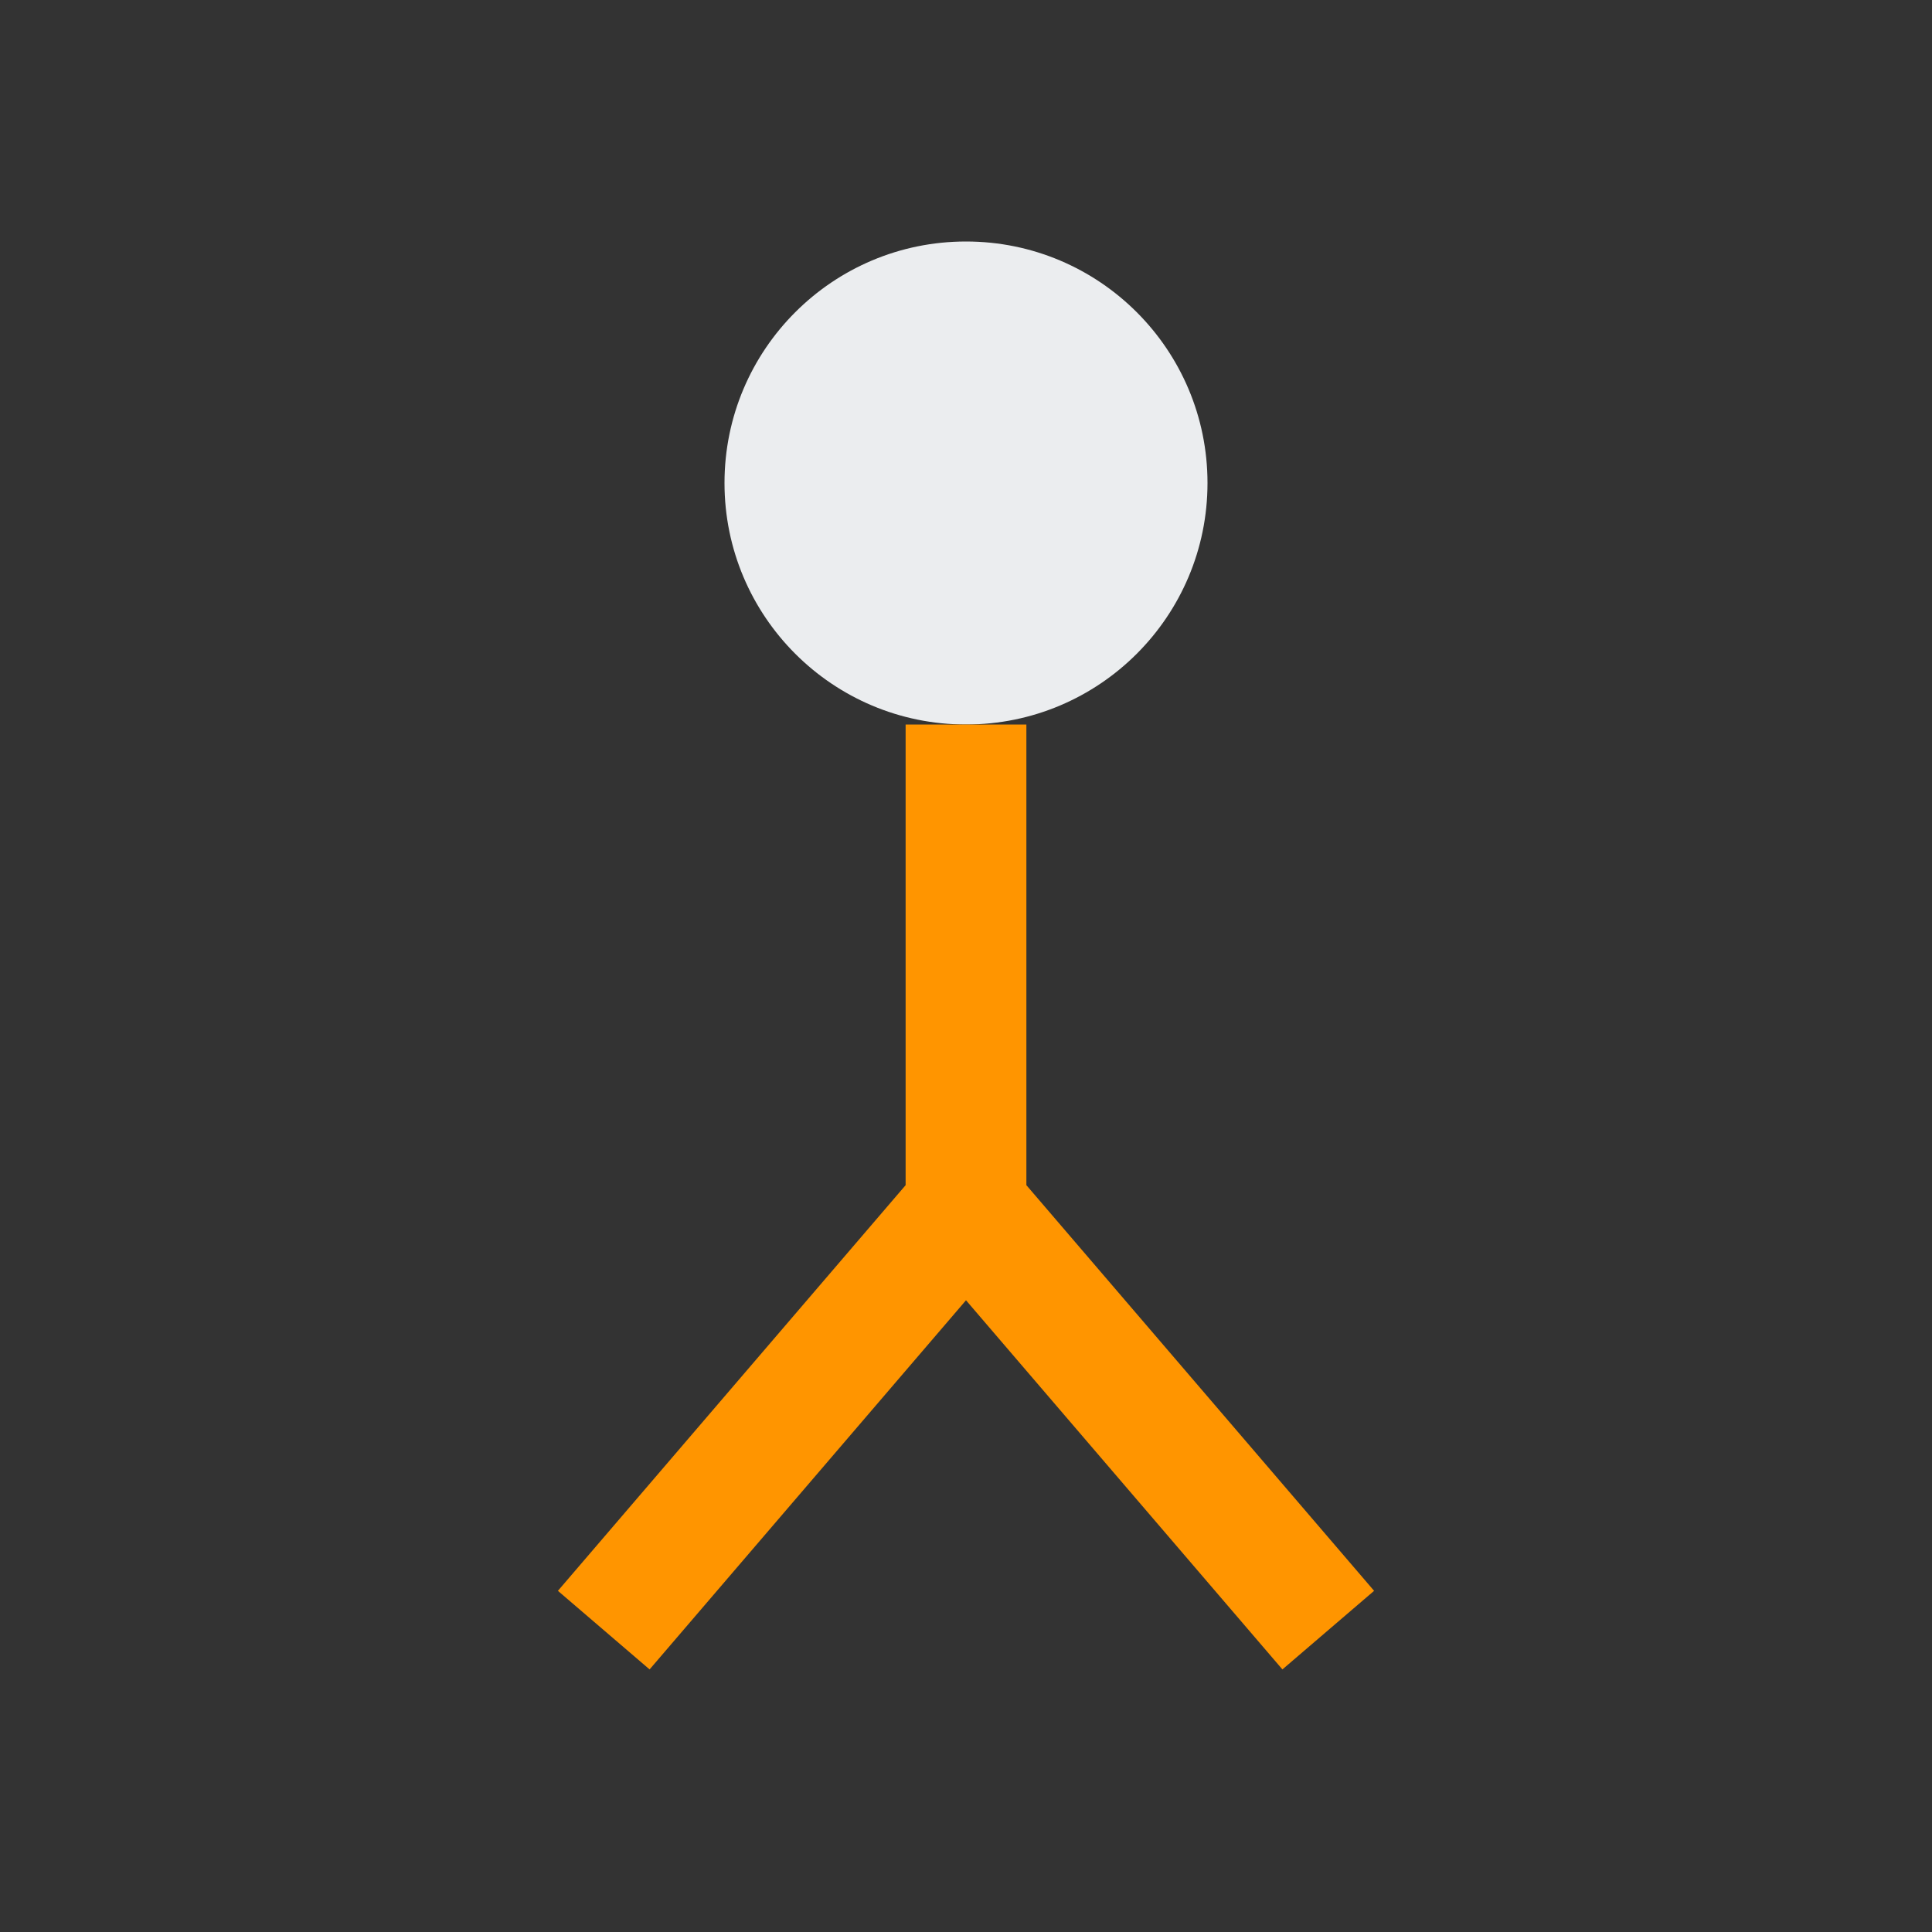 <?xml version="1.0" encoding="UTF-8"?>
<svg xmlns="http://www.w3.org/2000/svg" width="32" height="32" viewBox="0 0 32 32"><rect x="0" y="0" width="32" height="32" fill="#333333" stroke="none"/><circle cx="16" cy="8" r="4" fill="#EBEDEF"/><path d="M16 12v8m0 0l6 7m-6-7l-6 7" stroke="#FF9500" stroke-width="2" fill="none"/></svg>